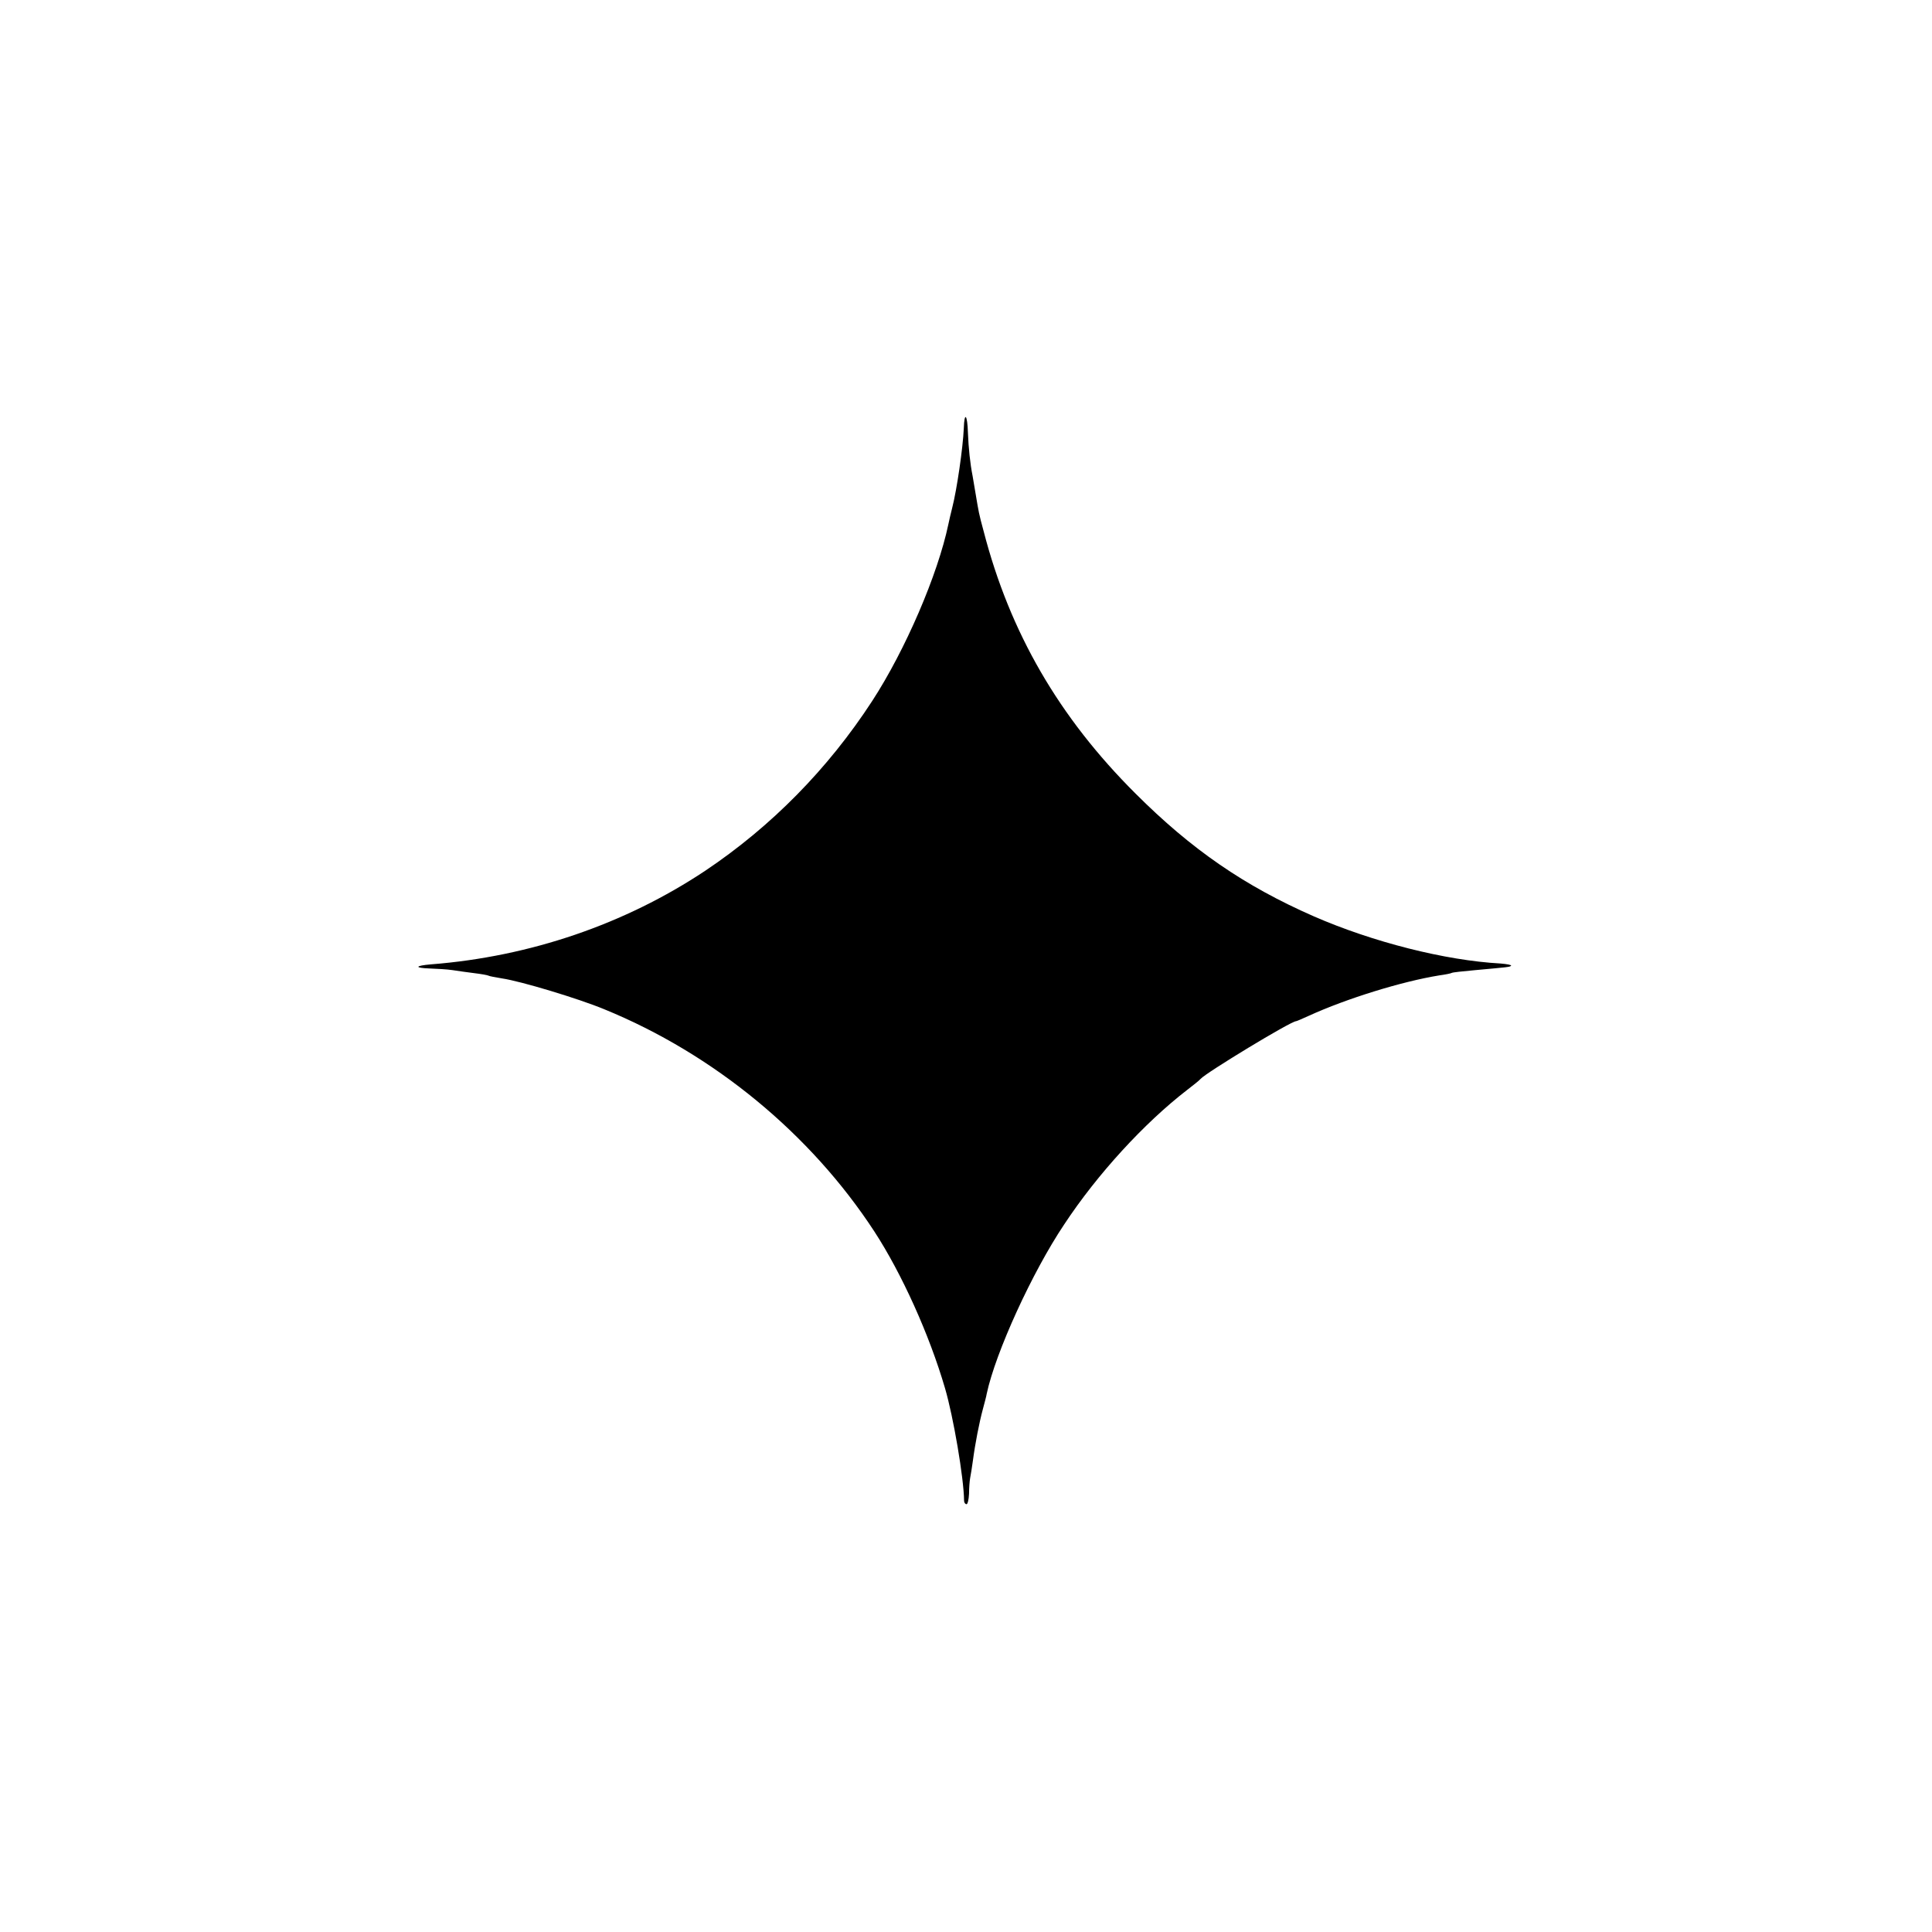 <?xml version="1.0" standalone="no"?>
<!DOCTYPE svg PUBLIC "-//W3C//DTD SVG 20010904//EN"
 "http://www.w3.org/TR/2001/REC-SVG-20010904/DTD/svg10.dtd">
<svg version="1.0" xmlns="http://www.w3.org/2000/svg"
 width="700pt" height="700pt" viewBox="0 0 700 700"
 preserveAspectRatio="xMidYMid meet">
<g transform="translate(0,700) scale(0.1,-0.1)"
fill="#000000" stroke="none">
<path d="M3492 5448 c-3 -70 -25 -222 -42 -288 -5 -19 -11 -46 -14 -60 -38
-181 -155 -454 -276 -640 -160 -246 -366 -455 -605 -615 -290 -193 -634 -311
-993 -339 -59 -5 -62 -13 -5 -15 26 -1 64 -3 83 -6 19 -3 55 -8 79 -11 25 -3
47 -7 51 -9 3 -2 25 -6 49 -10 68 -10 277 -73 371 -112 396 -162 747 -451 978
-805 99 -152 199 -373 256 -568 30 -102 68 -324 69 -407 0 -7 4 -13 9 -13 4 0
8 17 9 38 0 20 2 46 4 57 2 11 7 39 10 63 8 61 23 138 36 186 6 23 13 48 14
56 32 150 165 441 281 614 120 182 290 367 444 486 25 19 47 37 50 41 19 22
327 209 346 209 2 0 23 9 47 20 136 62 336 124 472 146 22 3 42 7 45 9 3 2 41
6 85 10 120 11 125 11 130 16 2 3 -15 6 -38 8 -201 11 -464 78 -677 171 -251
110 -443 242 -646 445 -277 276 -455 583 -550 950 -18 66 -18 70 -29 135 -4
25 -9 54 -11 65 -9 45 -15 103 -17 157 -2 67 -13 78 -15 16z"/>
</g>
</svg>
